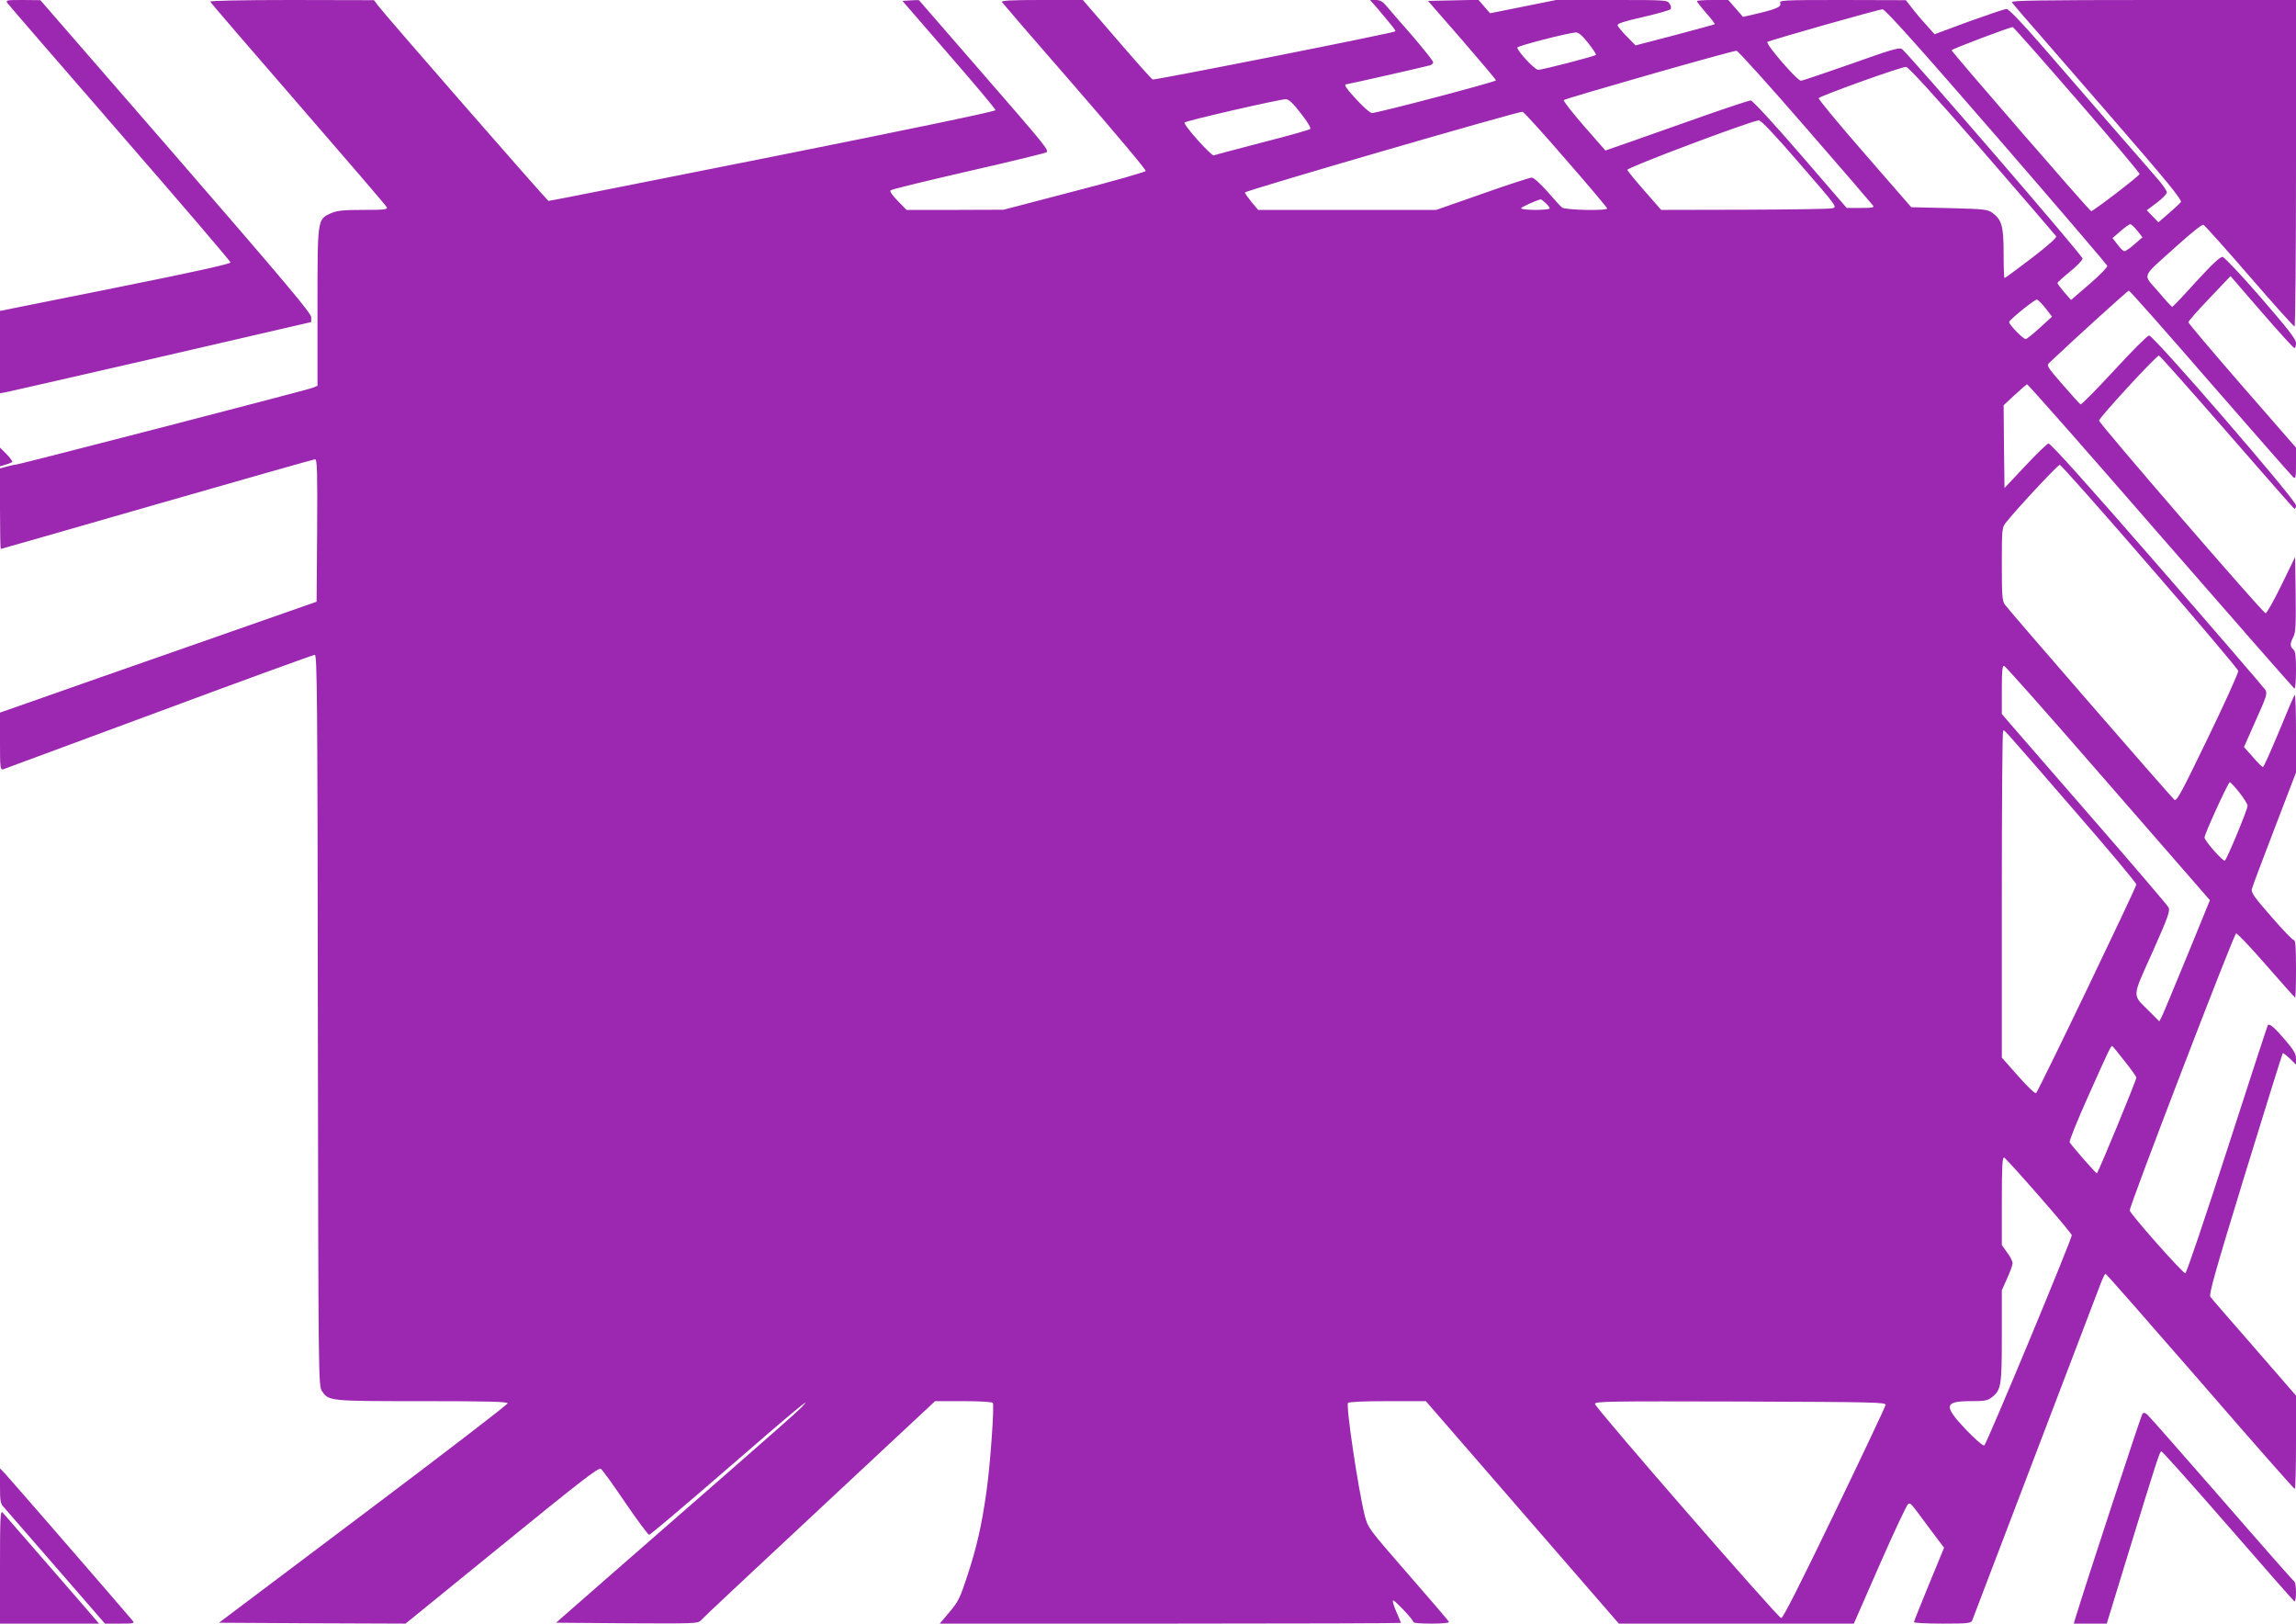 <?xml version="1.0" standalone="no"?>
<!DOCTYPE svg PUBLIC "-//W3C//DTD SVG 20010904//EN"
 "http://www.w3.org/TR/2001/REC-SVG-20010904/DTD/svg10.dtd">
<svg version="1.0" xmlns="http://www.w3.org/2000/svg"
 width="1280pt" height="905pt" viewBox="0 0 1280 905"
 preserveAspectRatio="xMidYMid meet">
<g transform="translate(0,905) scale(0.1,-0.1)"
fill="#9c27b0" stroke="none">
<path d="M42 9032 c7 -10 290 -337 628 -726 338 -389 615 -712 615 -719 0 -8
-217 -56 -642 -141 l-643 -129 0 -229 0 -230 38 7 c20 4 410 93 867 198 l830
192 0 27 c0 22 -150 200 -755 898 l-755 869 -98 1 c-93 0 -97 -1 -85 -18z"/>
<path d="M1172 9041 c2 -6 223 -262 491 -571 268 -309 491 -568 494 -576 4
-12 -17 -14 -133 -14 -114 0 -146 -4 -180 -19 -75 -34 -74 -30 -74 -525 l0
-436 -22 -10 c-27 -12 -1643 -430 -1661 -430 -7 0 -29 -5 -50 -11 l-37 -10 0
-224 c0 -124 2 -225 4 -225 3 0 395 113 872 250 477 137 874 250 881 250 11 0
13 -72 11 -397 l-3 -397 -680 -238 c-374 -130 -771 -270 -882 -309 l-203 -71
0 -160 c0 -148 1 -160 18 -156 9 3 401 148 870 322 468 174 859 316 867 316
13 0 15 -240 17 -2037 3 -2003 3 -2038 23 -2067 37 -56 42 -56 560 -56 373 0
475 -3 475 -12 0 -7 -362 -285 -805 -618 l-804 -605 520 -3 520 -2 536 436
c430 350 539 435 552 427 9 -5 71 -91 137 -189 67 -98 127 -179 133 -179 6 0
200 164 432 365 383 332 496 426 414 342 -16 -17 -203 -182 -415 -367 -212
-185 -512 -447 -668 -583 l-282 -247 396 -3 c381 -2 396 -2 412 17 9 11 307
290 661 620 l644 601 158 0 c90 0 160 -4 164 -10 9 -15 -14 -341 -35 -490 -26
-187 -54 -312 -107 -473 -41 -125 -51 -145 -100 -203 l-54 -64 1285 0 c707 0
1286 2 1286 4 0 2 -11 29 -25 61 -14 32 -23 60 -19 64 6 6 114 -108 114 -121
0 -5 45 -8 101 -8 57 0 99 4 97 9 -1 5 -104 125 -228 267 -224 257 -224 258
-242 328 -37 150 -105 607 -93 626 4 6 90 10 220 10 l214 0 538 -620 538 -620
655 0 655 0 145 331 c80 182 151 333 158 336 15 6 9 12 118 -135 l82 -109 -84
-204 c-46 -112 -84 -207 -84 -211 0 -4 72 -8 159 -8 142 0 160 2 166 18 13 34
697 1828 717 1880 11 28 23 52 26 52 4 0 241 -270 527 -599 286 -330 523 -600
528 -600 4 -1 7 116 7 259 l0 261 -232 267 c-128 147 -239 274 -245 283 -10
13 25 136 193 685 113 368 208 671 210 673 2 3 20 -11 39 -29 l35 -34 0 33 c0
27 -13 49 -62 106 -59 69 -85 91 -95 81 -2 -2 -104 -314 -226 -692 -122 -378
-227 -689 -234 -691 -11 -4 -306 328 -310 350 -4 19 580 1540 593 1544 6 2 82
-78 168 -177 86 -99 159 -180 161 -180 3 0 5 72 5 160 0 121 -3 160 -12 160
-7 0 -64 59 -126 131 -95 108 -113 134 -108 154 3 13 60 164 126 336 l120 313
0 220 c0 121 -3 216 -7 212 -5 -4 -44 -96 -88 -204 -45 -108 -85 -197 -89
-197 -5 0 -31 25 -57 56 l-49 55 66 149 c61 135 65 150 53 170 -8 12 -279 327
-603 699 -391 449 -595 676 -606 674 -8 -2 -67 -58 -130 -126 l-115 -122 -3
230 -2 231 61 57 c34 31 65 58 69 60 5 2 340 -379 745 -845 406 -466 742 -849
746 -851 5 -2 9 43 9 101 0 81 -3 107 -15 117 -19 16 -19 33 0 70 13 24 15 67
13 237 l-3 208 -77 -158 c-43 -88 -82 -157 -88 -155 -19 6 -931 1061 -928
1074 5 21 322 365 334 362 6 -2 176 -193 378 -425 202 -232 371 -425 376 -428
6 -3 10 5 10 18 0 30 -793 947 -819 947 -9 0 -97 -88 -195 -195 -99 -107 -183
-192 -187 -189 -5 2 -49 52 -100 110 -89 103 -91 106 -73 123 151 143 436 401
442 401 5 0 210 -231 455 -514 246 -282 453 -519 462 -526 13 -11 15 -2 15 76
l0 89 -300 344 c-165 190 -300 349 -300 355 0 6 53 66 118 134 l117 123 173
-200 c96 -111 178 -201 183 -201 5 0 9 12 9 28 0 21 -43 77 -195 252 -107 124
-204 226 -214 228 -13 2 -56 -38 -147 -137 -70 -78 -130 -141 -134 -141 -4 0
-39 38 -79 86 -86 100 -99 70 102 251 79 72 143 123 151 120 7 -3 123 -132
256 -286 134 -155 247 -281 252 -281 4 0 8 410 8 910 l0 910 -796 0 c-633 0
-794 -3 -788 -12 4 -7 34 -42 65 -78 32 -36 244 -281 473 -544 331 -381 413
-482 404 -493 -6 -7 -37 -36 -68 -63 l-57 -49 -32 33 -33 34 56 42 c31 23 56
49 56 58 0 8 -20 38 -44 66 -24 28 -142 164 -262 301 -119 138 -296 341 -393
453 -112 129 -183 202 -195 202 -10 0 -104 -32 -210 -70 l-191 -71 -47 53
c-27 29 -63 72 -80 95 l-33 42 -353 1 c-344 0 -353 -1 -347 -19 6 -20 -24 -33
-155 -63 l-53 -12 -41 47 -41 47 -87 0 c-49 0 -88 -3 -88 -6 0 -4 23 -33 51
-66 29 -32 50 -60 48 -63 -2 -2 -102 -29 -222 -61 l-219 -57 -48 49 c-27 27
-50 55 -52 63 -2 10 36 22 141 46 79 18 148 38 153 43 6 6 5 17 -4 31 -13 21
-18 21 -323 21 l-310 0 -184 -37 -184 -37 -32 37 -33 38 -140 -3 -141 -3 190
-218 c104 -120 189 -221 189 -225 0 -8 -663 -183 -692 -182 -9 0 -46 32 -82
71 -60 64 -76 89 -61 89 8 0 445 99 468 106 9 3 17 11 17 17 0 7 -53 73 -117
148 -65 74 -130 149 -145 167 -20 24 -35 32 -58 32 l-32 0 37 -42 c91 -108
108 -129 103 -133 -9 -9 -1342 -273 -1352 -268 -6 2 -96 103 -200 224 l-189
219 -229 0 c-181 0 -228 -3 -222 -12 5 -7 187 -219 407 -471 219 -252 397
-463 394 -470 -2 -6 -181 -57 -398 -113 l-394 -103 -270 -1 -271 0 -49 50
c-31 32 -46 53 -40 59 6 6 201 53 435 107 234 53 429 101 434 105 14 13 -1 31
-373 459 -184 212 -335 386 -337 388 -1 2 -22 2 -48 0 l-45 -3 259 -299 c143
-164 260 -304 260 -310 0 -7 -480 -107 -1242 -259 -684 -136 -1246 -248 -1250
-247 -7 0 -919 1045 -953 1092 l-20 27 -458 1 c-284 0 -457 -4 -455 -9z m9958
-751 c338 -390 616 -715 618 -722 1 -8 -43 -53 -100 -102 l-102 -88 -38 43
c-20 24 -38 47 -38 51 0 4 32 33 70 64 39 31 70 64 70 73 0 17 -974 1145
-1007 1168 -15 10 -64 -5 -283 -83 -146 -51 -272 -94 -280 -94 -21 0 -198 205
-187 216 8 8 620 182 642 182 14 1 196 -202 635 -708z m449 204 c194 -223 351
-409 349 -414 -4 -13 -262 -210 -270 -207 -11 3 -778 888 -778 897 0 6 318
127 341 129 3 1 164 -181 358 -405z m-2724 315 c26 -33 45 -62 42 -65 -8 -8
-300 -84 -322 -83 -19 0 -115 103 -116 124 0 9 282 82 327 84 14 1 36 -18 69
-60z m1211 -469 c204 -234 373 -431 377 -437 6 -10 -10 -13 -70 -12 l-78 0
-259 300 c-155 179 -266 299 -276 299 -10 0 -127 -39 -261 -86 -134 -47 -313
-110 -397 -140 l-152 -53 -120 137 c-65 75 -116 140 -112 144 10 10 944 277
963 275 9 -1 182 -193 385 -427z m986 -130 c222 -256 407 -471 411 -477 5 -7
-48 -54 -137 -122 -80 -61 -148 -111 -151 -111 -3 0 -5 62 -5 138 0 151 -10
187 -63 226 -26 19 -46 21 -240 26 l-212 5 -261 300 c-144 165 -259 304 -255
308 14 15 466 177 487 174 14 -1 158 -159 426 -467z m-3799 207 c37 -47 57
-81 51 -86 -5 -5 -125 -39 -267 -75 -141 -37 -263 -69 -270 -72 -14 -5 -173
173 -163 183 10 11 539 132 565 130 17 -1 41 -24 84 -80z m1477 -257 c127
-145 230 -268 230 -272 0 -14 -234 -9 -251 5 -9 6 -46 47 -83 90 -39 44 -76
77 -87 77 -10 0 -134 -40 -275 -90 l-257 -90 -496 0 -497 0 -37 44 c-20 25
-37 49 -37 53 0 10 1526 453 1548 450 7 -1 116 -121 242 -267z m1304 -23 c209
-241 210 -242 180 -248 -16 -4 -237 -7 -491 -8 l-462 -1 -93 106 c-51 58 -94
111 -96 117 -3 13 697 276 733 276 14 0 87 -78 229 -242z m-1417 -219 c13 -12
23 -25 23 -30 0 -4 -36 -8 -80 -8 -44 0 -80 4 -80 9 0 6 77 41 109 50 3 0 15
-9 28 -21z m3299 -155 l28 -36 -45 -39 c-24 -21 -49 -38 -55 -38 -7 0 -24 16
-39 37 l-28 36 44 38 c24 21 49 39 55 39 7 0 24 -17 40 -37z m-513 -430 l37
-48 -68 -62 c-37 -34 -72 -62 -79 -63 -14 0 -93 80 -92 95 0 12 139 124 154
125 6 0 27 -21 48 -47z m582 -1440 c270 -310 491 -573 493 -582 2 -10 -74
-178 -169 -374 -147 -304 -174 -355 -187 -345 -20 17 -923 1056 -945 1088 -15
21 -17 52 -17 226 0 192 1 203 22 230 53 69 291 324 301 323 7 0 233 -255 502
-566z m-290 -1143 c280 -322 535 -615 567 -651 l58 -67 -126 -308 c-70 -170
-133 -322 -141 -338 l-15 -29 -58 58 c-95 94 -96 70 20 328 89 200 99 230 89
250 -7 12 -190 227 -408 477 -217 250 -424 488 -458 527 l-63 73 0 136 c0 108
3 135 13 132 8 -2 242 -266 522 -588z m-146 -200 c199 -228 361 -422 361 -430
0 -16 -544 -1148 -559 -1163 -5 -5 -48 36 -100 95 l-91 103 0 906 c0 498 3
909 7 913 8 8 -35 57 382 -424z m935 83 c25 -32 46 -65 46 -74 0 -22 -117
-303 -127 -306 -12 -4 -113 111 -113 129 0 19 132 308 141 308 4 0 28 -26 53
-57z m-640 -1497 c37 -46 66 -88 66 -92 0 -16 -214 -534 -220 -534 -7 0 -139
152 -152 173 -3 7 44 125 106 262 111 249 124 275 131 275 2 0 33 -38 69 -84z
m-477 -752 c101 -115 183 -213 183 -219 0 -23 -476 -1168 -488 -1172 -7 -3
-51 35 -102 88 -126 133 -122 159 26 159 79 0 95 3 119 22 51 40 55 65 55 342
l0 254 30 67 c17 37 30 75 30 84 0 10 -13 37 -30 59 l-30 42 0 246 c0 192 3
245 13 242 6 -3 94 -99 194 -214z m-855 -1165 c-1 -9 -129 -280 -285 -603
-190 -394 -287 -586 -297 -585 -17 0 -1033 1168 -1038 1193 -3 15 65 16 810
14 747 -3 813 -4 810 -19z"/>
<path d="M0 6503 l0 -52 31 9 c18 5 34 12 37 15 3 3 -11 22 -31 43 l-37 37 0
-52z"/>
<path d="M11943 1168 c-7 -10 -304 -913 -369 -1125 l-13 -43 92 0 92 0 114
372 c169 550 181 588 191 588 5 0 172 -187 370 -414 198 -228 365 -418 370
-421 6 -4 10 15 10 49 0 30 -4 58 -10 61 -5 3 -187 209 -403 458 -217 249
-403 460 -414 470 -16 14 -22 15 -30 5z"/>
<path d="M0 768 c0 -87 2 -100 23 -121 12 -14 144 -165 292 -336 l270 -311 84
0 c79 0 83 1 69 18 -133 156 -688 795 -709 817 l-29 30 0 -97z"/>
<path d="M0 317 l0 -317 276 0 276 0 -54 63 c-30 34 -148 170 -262 302 -115
132 -215 247 -222 255 -12 12 -14 -33 -14 -303z"/>
</g>
</svg>
